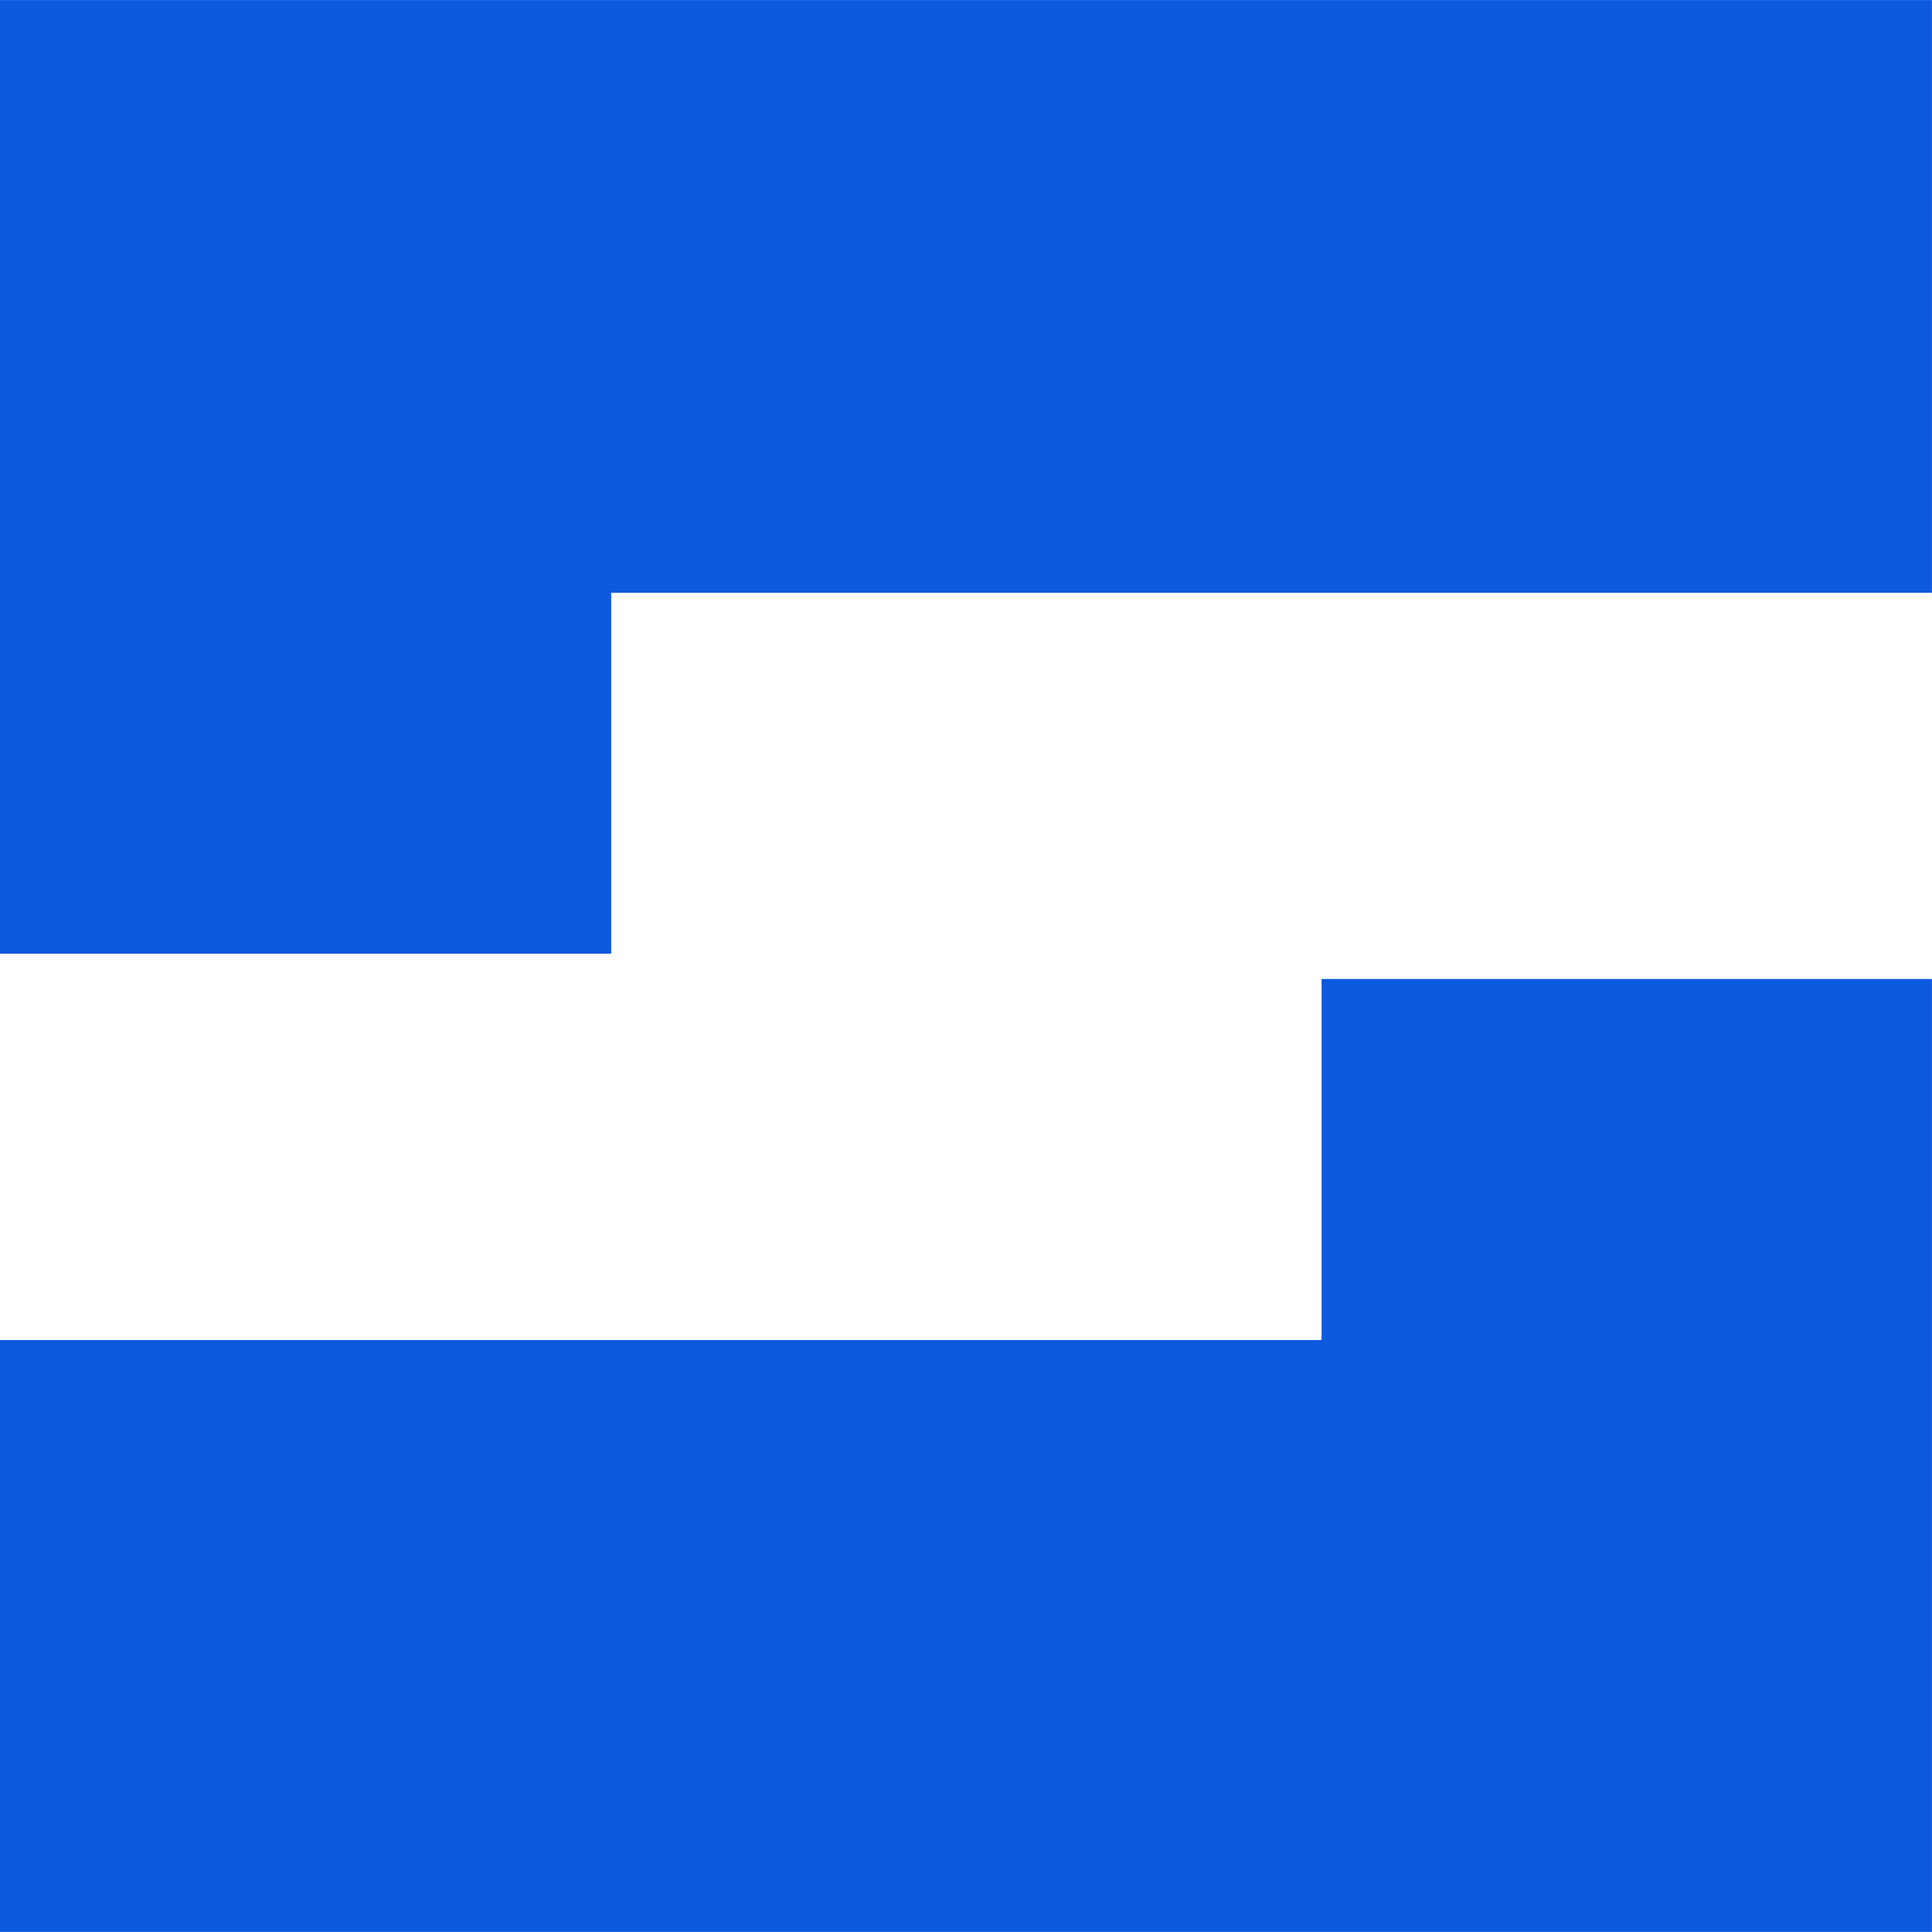 <svg xmlns="http://www.w3.org/2000/svg" width="43.072" height="43.072" viewBox="0 0 43.072 43.072">
  <g id="Grupo_2143" data-name="Grupo 2143" transform="translate(20765 23176.07)">
    <path id="Trazado_9758" data-name="Trazado 9758" d="M520.6,156.124H477.529v19.55h0v1.711h13.626v-8.047H520.6Z" transform="translate(-21242.529 -23332.193)" fill="#0e5adf"/>
    <path id="Trazado_9757" data-name="Trazado 9757" d="M477.529,277.727H520.6V257.582h0v-1.1H506.992v8.05H477.529Z" transform="translate(-21242.529 -23410.727)" fill="#0e5adf"/>
  </g>
</svg>
